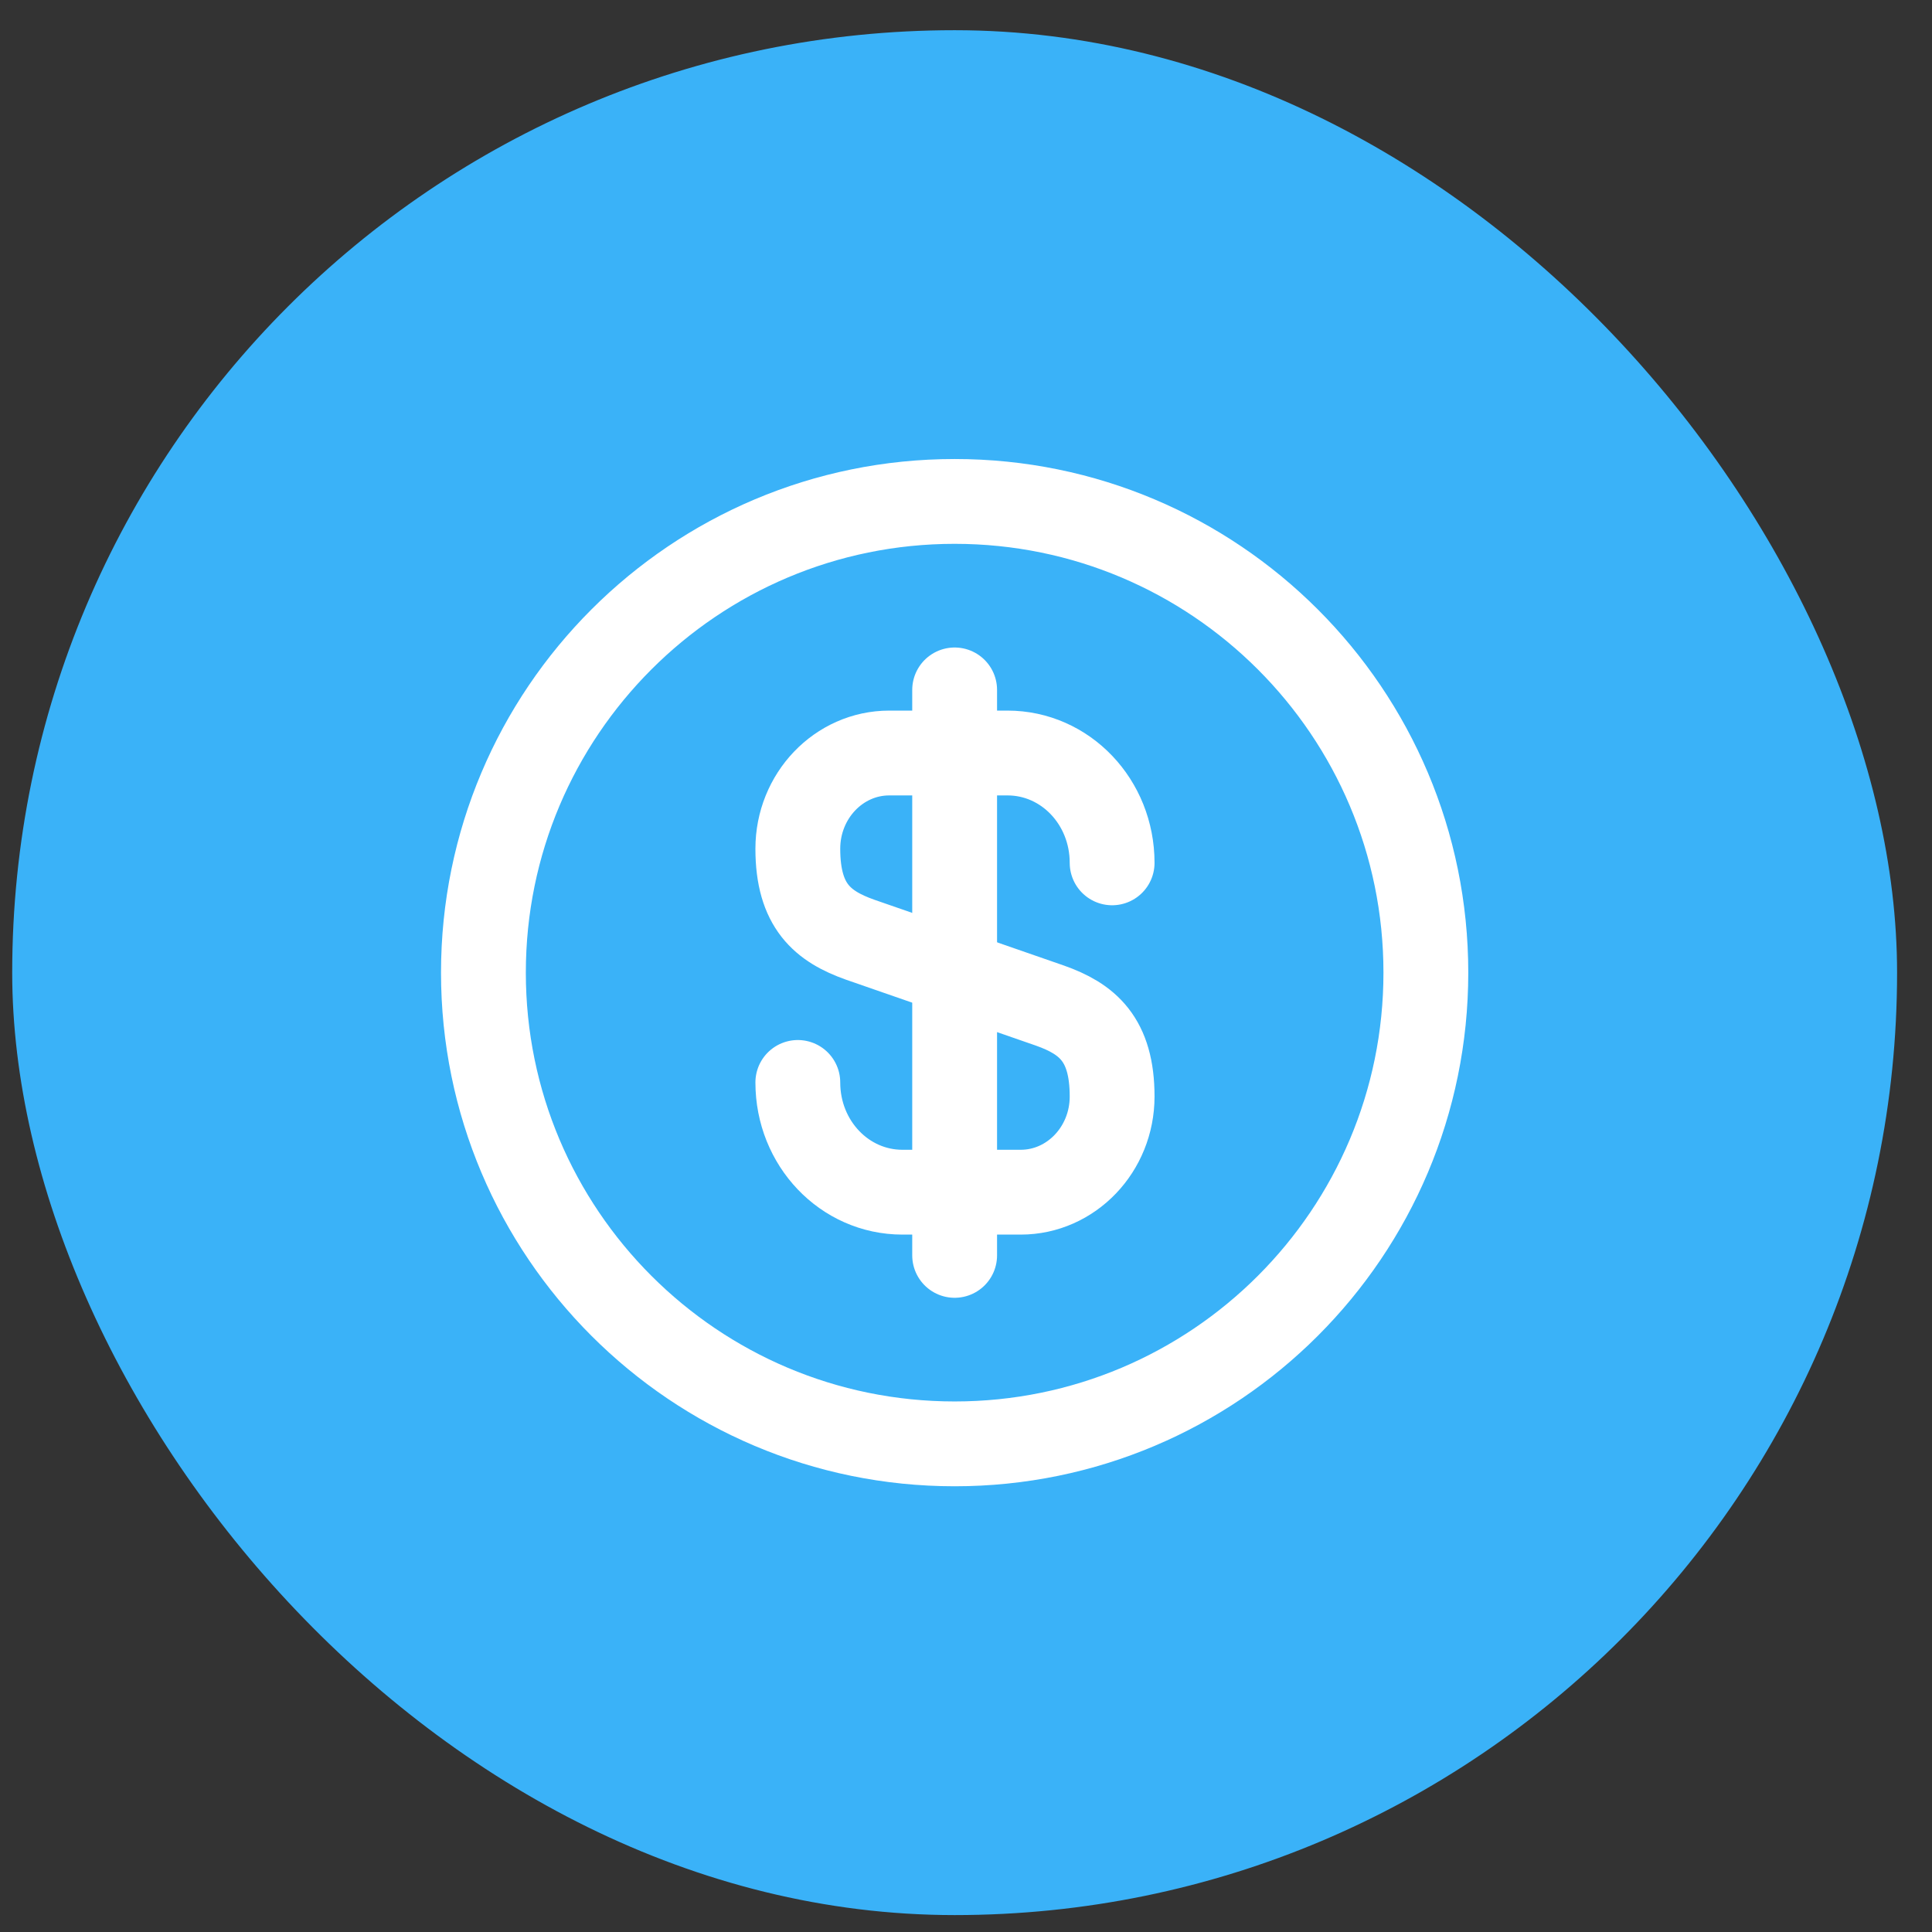 <svg width="41" height="41" viewBox="0 0 41 41" fill="none" xmlns="http://www.w3.org/2000/svg">
<rect x="0" y="0" width="41" height="41" fill="#333333" stroke="none"/>
<rect x="0.259" y="0.641" width="40" height="40" rx="20" fill="#3AB2F8"/>
<path d="M16.931 22.971C16.931 24.261 17.921 25.3 19.151 25.3H21.661C22.731 25.3 23.601 24.39 23.601 23.27C23.601 22.05 23.071 21.62 22.281 21.34L18.251 19.941C17.461 19.66 16.931 19.23 16.931 18.011C16.931 16.89 17.801 15.98 18.871 15.98H21.381C22.611 15.98 23.601 17.02 23.601 18.311" stroke="white" stroke-width="1.8" stroke-linecap="round" stroke-linejoin="round"/>
<path d="M20.259 14.641V26.641" stroke="white" stroke-width="1.8" stroke-linecap="round" stroke-linejoin="round"/>
<path d="M20.259 30.641C25.782 30.641 30.259 26.163 30.259 20.641C30.259 15.118 25.782 10.641 20.259 10.641C14.736 10.641 10.259 15.118 10.259 20.641C10.259 26.163 14.736 30.641 20.259 30.641Z" stroke="white" stroke-width="1.8" stroke-linecap="round" stroke-linejoin="round"/>
</svg>
